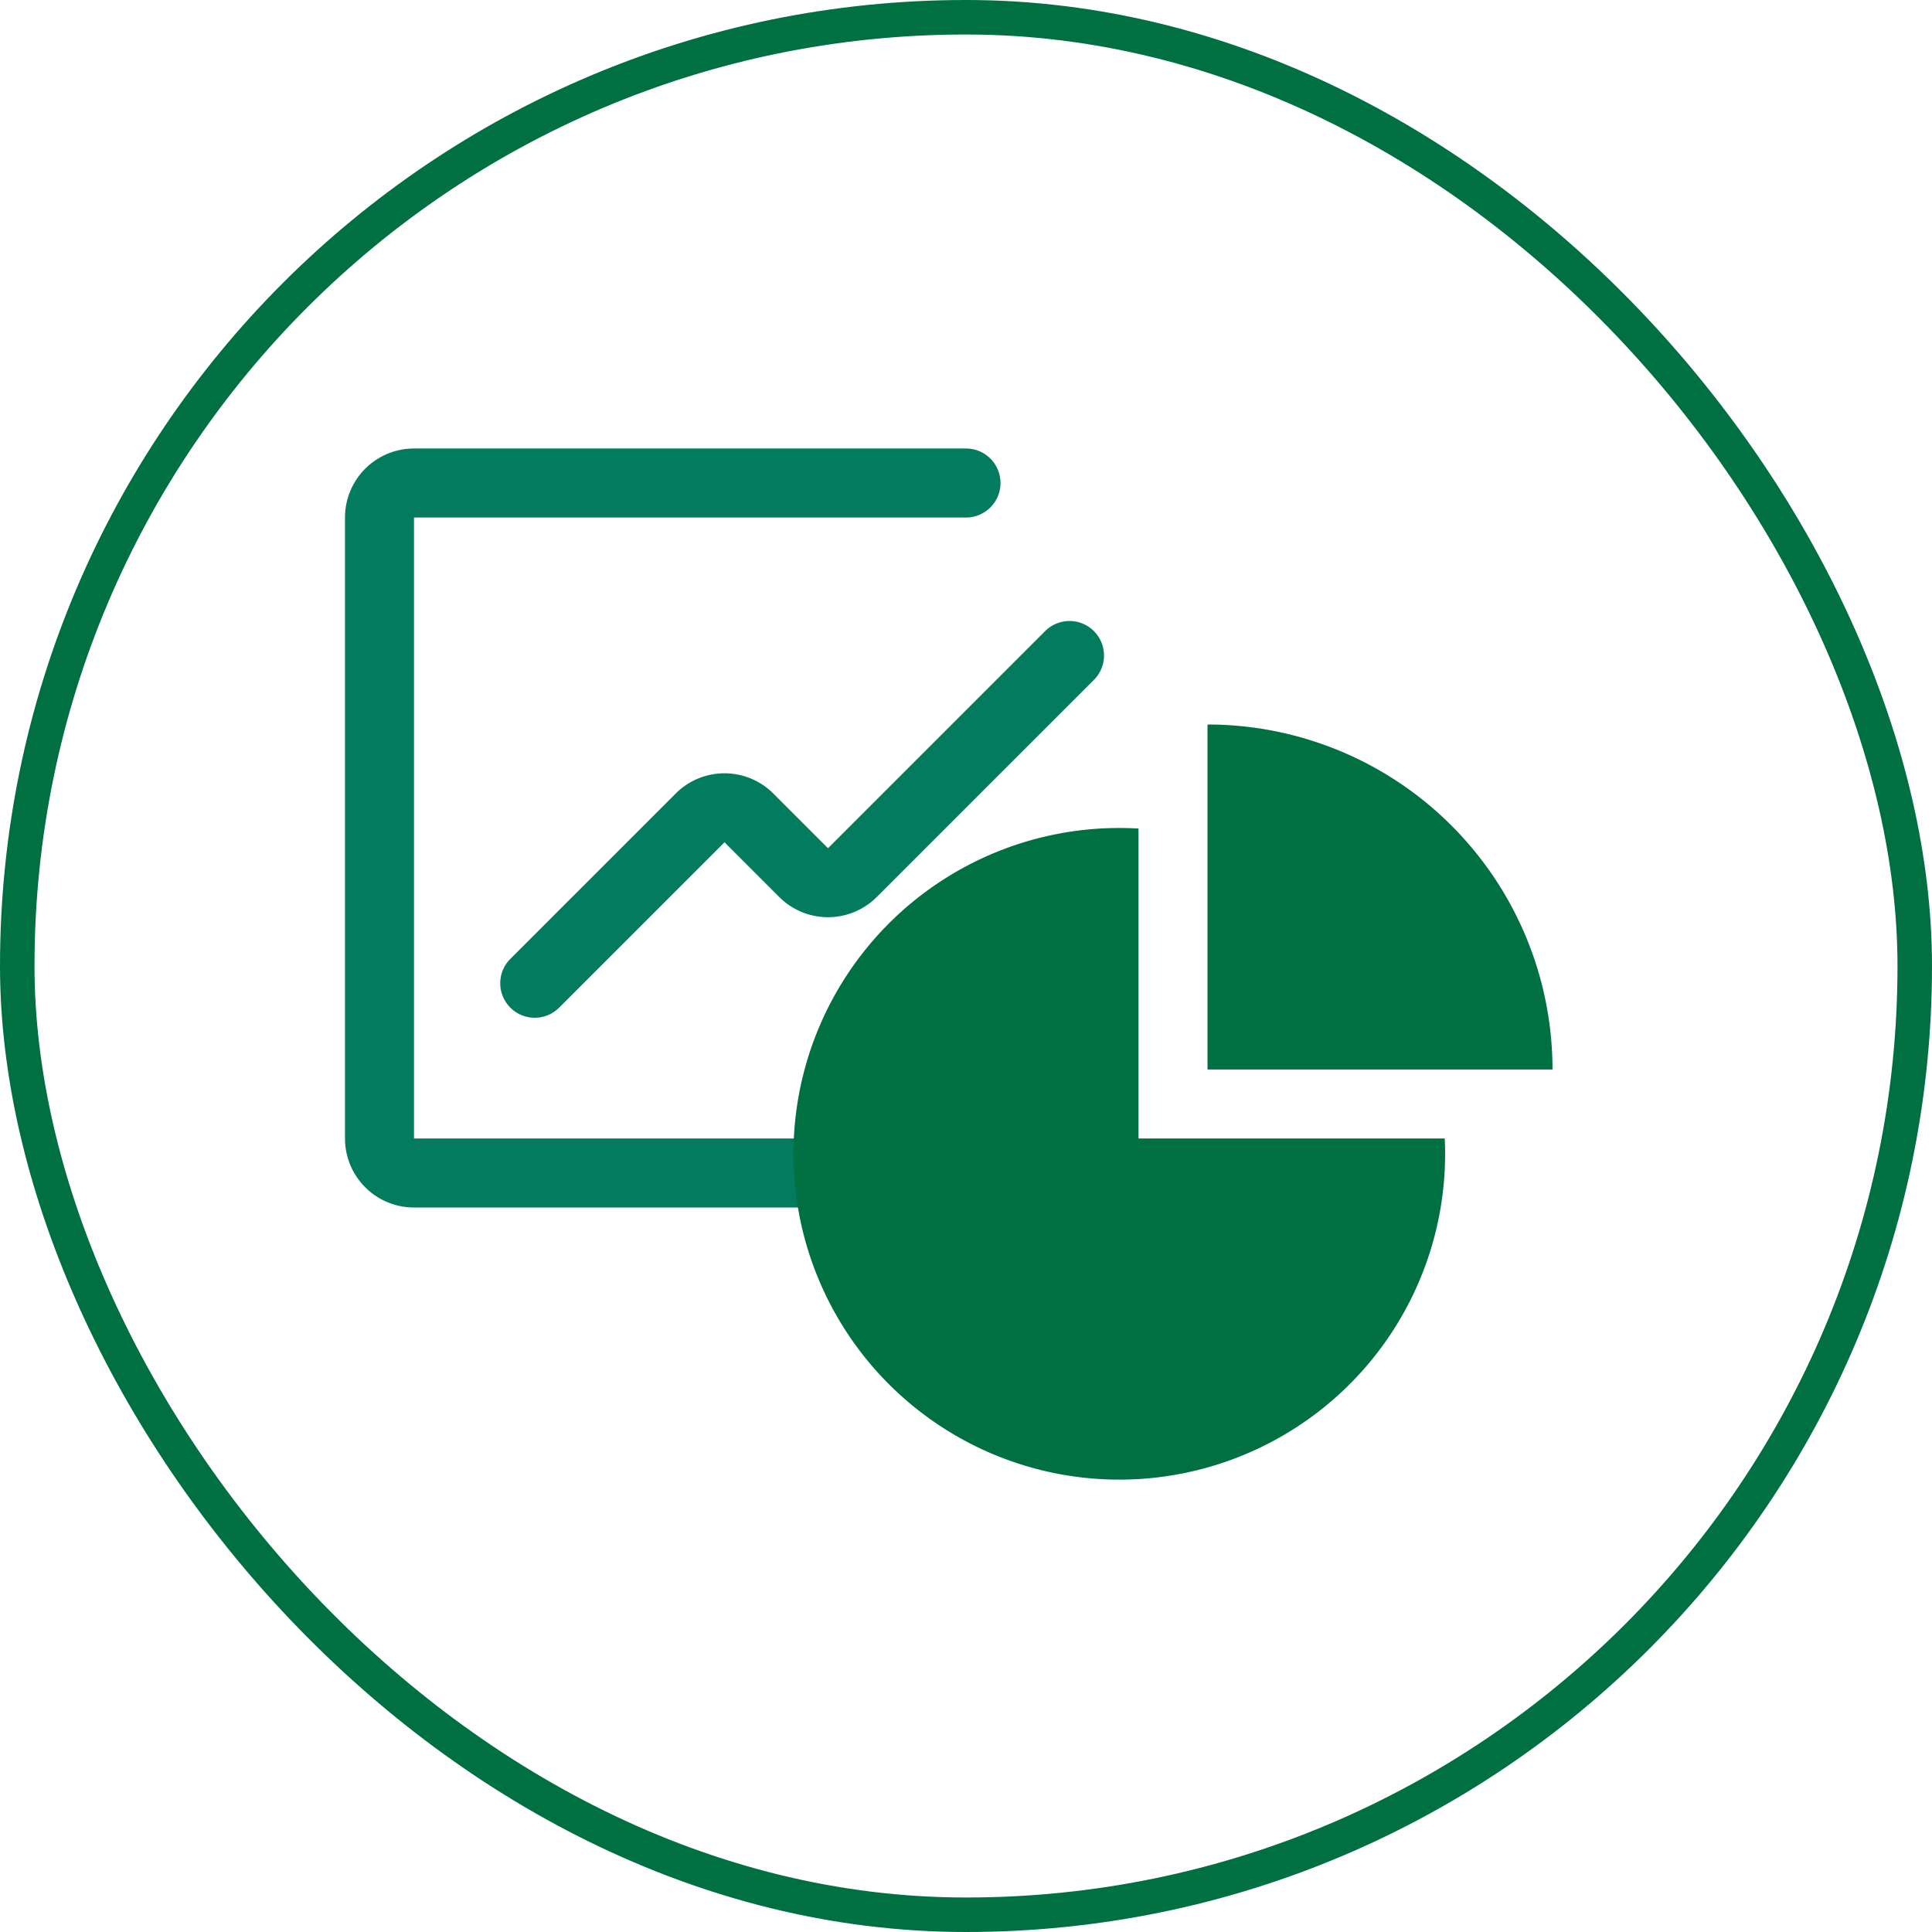 <svg xmlns="http://www.w3.org/2000/svg" width="56" height="56" viewBox="0 0 56 56">
  <g id="Group_86771" data-name="Group 86771" transform="translate(22789 20566)">
    <g id="Rectangle_32712" data-name="Rectangle 32712" transform="translate(-22789 -20566)" fill="none" stroke="#007042" stroke-width="1">
      <rect width="56" height="56" rx="28" stroke="none"/>
      <rect x="0.5" y="0.5" width="55" height="55" rx="27.5" fill="none"/>
    </g>
    <g id="utility-business-performance_1_" data-name="utility-business-performance (1)" transform="translate(-22785 -20562)">
      <path id="Path_225928" data-name="Path 225928" d="M24,10H8a1,1,0,0,0-1,1V29a1,1,0,0,0,1,1H19.467" fill="none" stroke="#037b5f" stroke-linecap="round" stroke-width="2"/>
      <path id="Path_225929" data-name="Path 225929" d="M11.5,24.5l4.793-4.793a1,1,0,0,1,1.414,0l1.586,1.586a1,1,0,0,0,1.414,0L27,15" fill="none" stroke="#037b5f" stroke-linecap="round" stroke-width="2"/>
      <path id="Path_225930" data-name="Path 225930" d="M41,27A10,10,0,0,0,31,17V27ZM26.34,20.237A9.442,9.442,0,0,1,29,20.016V29h8.877A9.444,9.444,0,1,1,26.34,20.237Z" fill="#007042" fill-rule="evenodd"/>
    </g>
  </g>
</svg>
